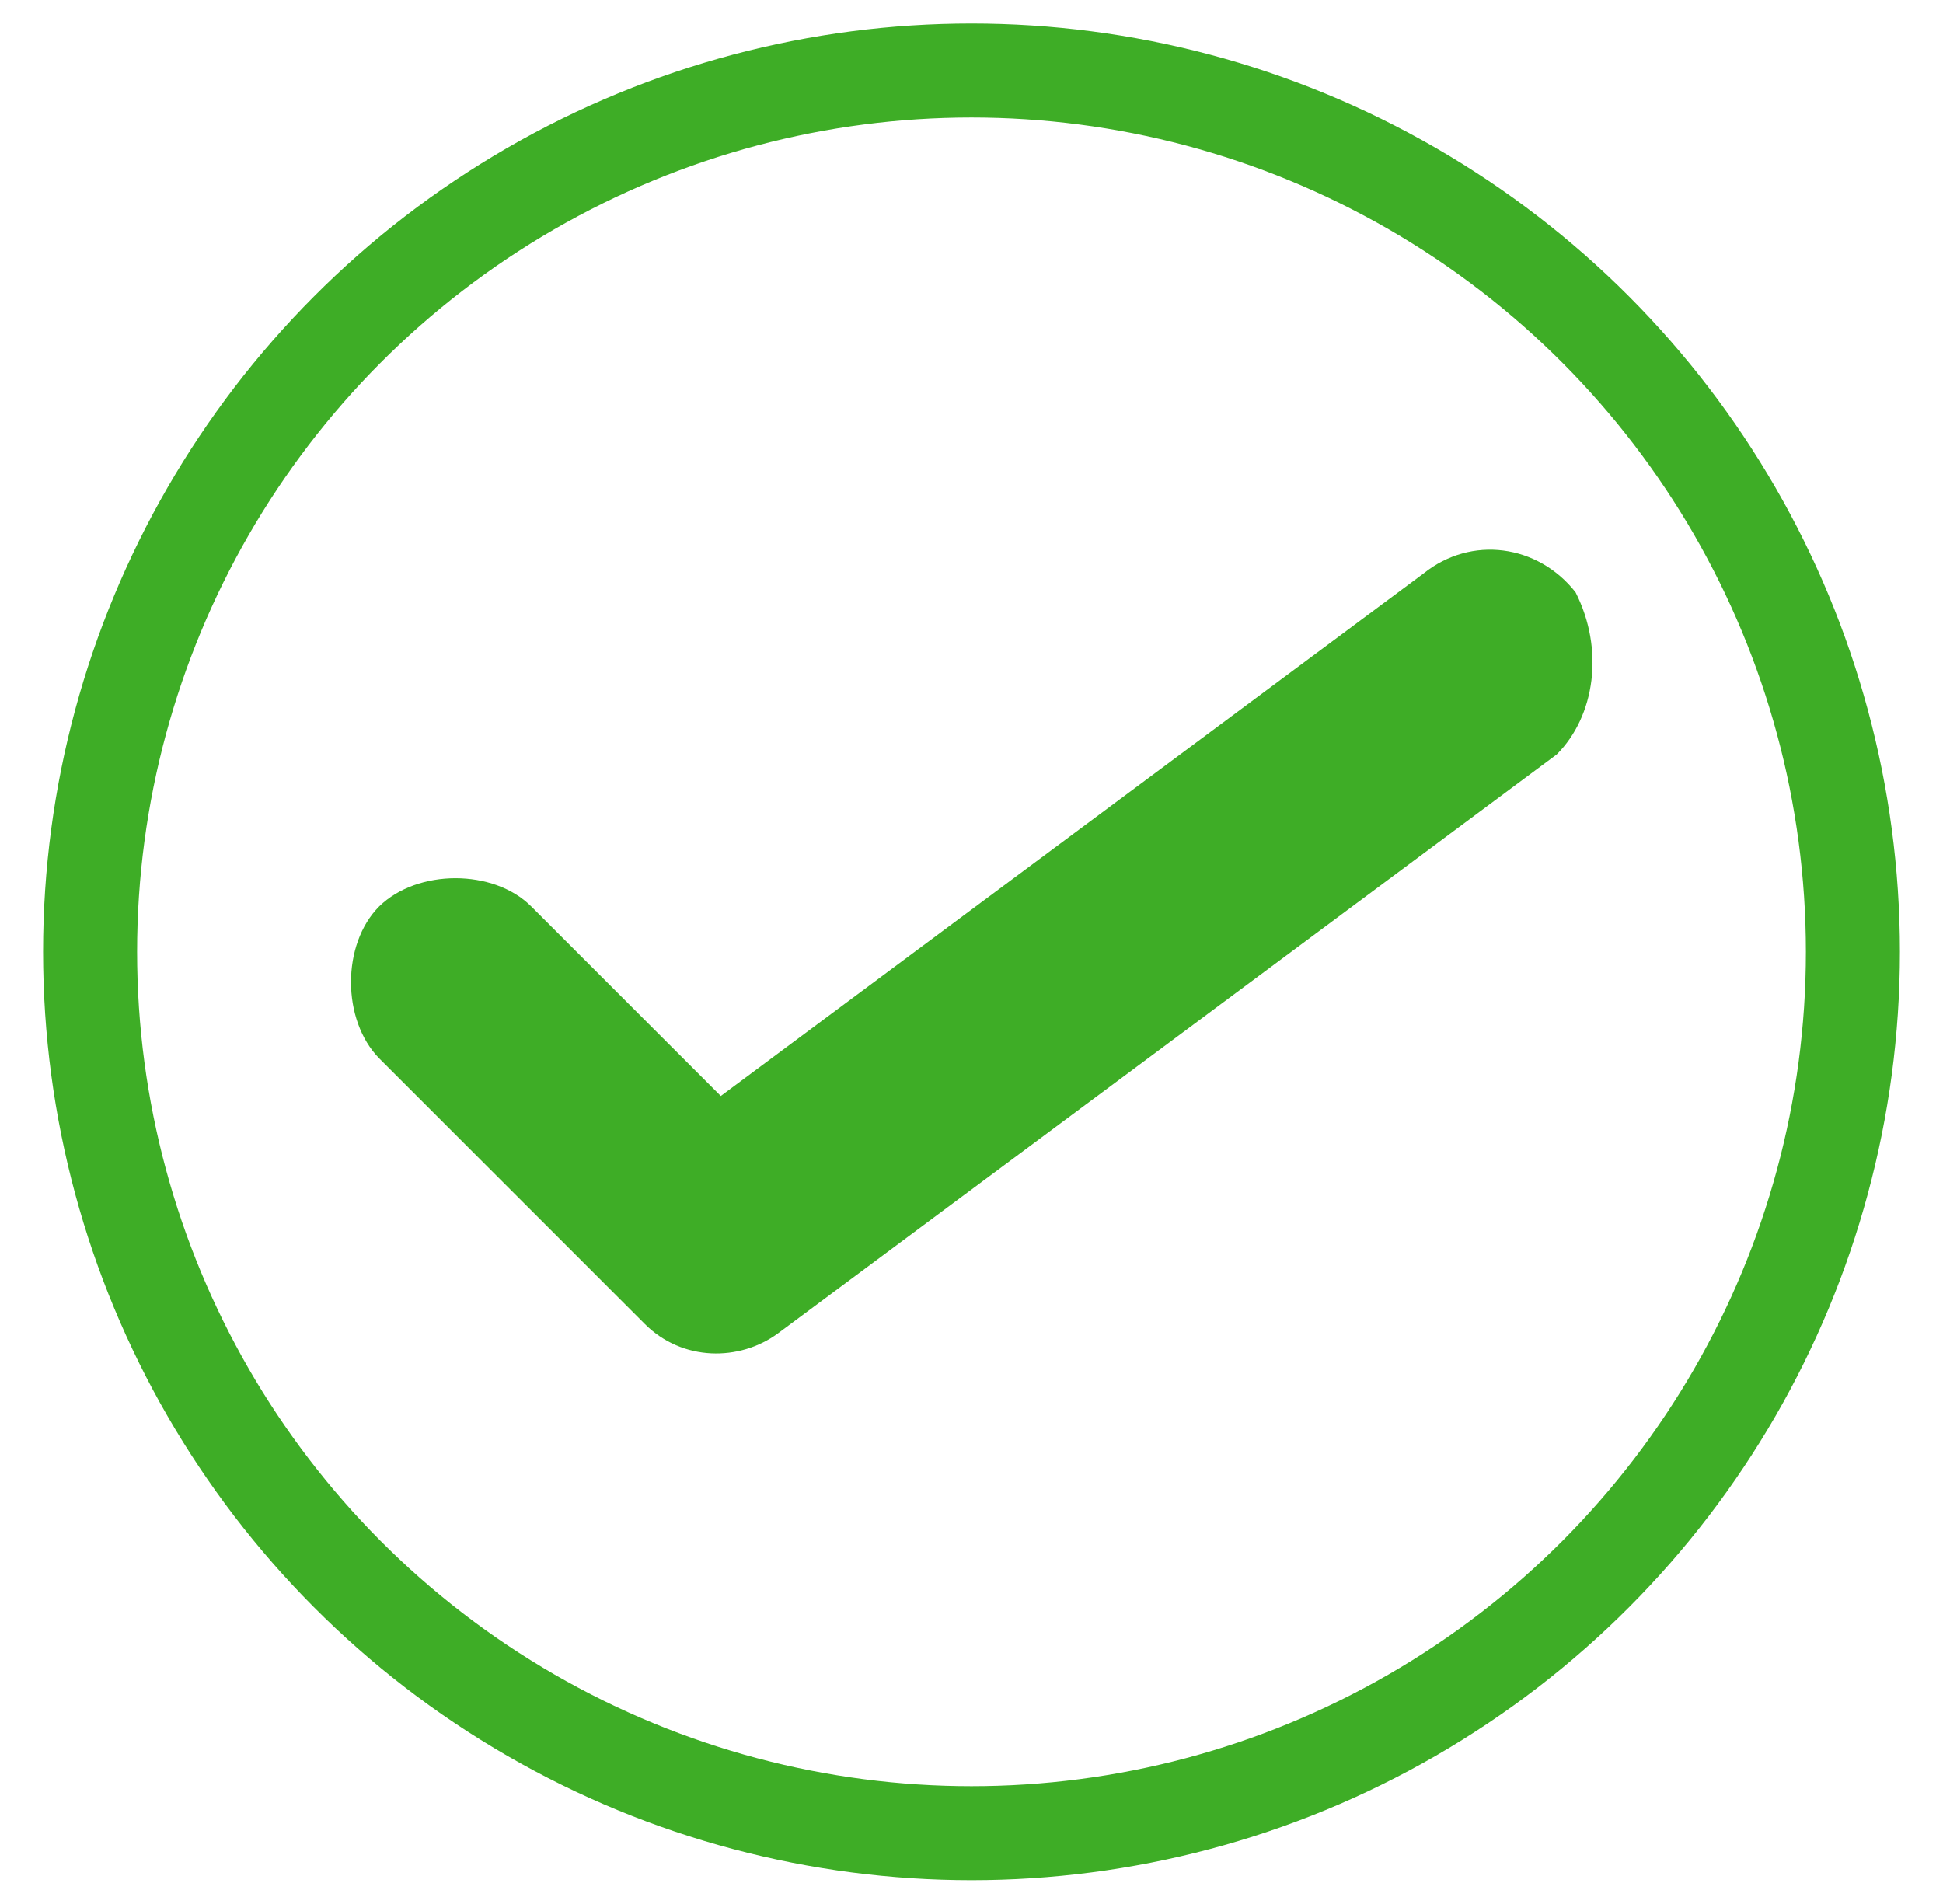 <?xml version="1.0" encoding="utf-8"?>
<!-- Generator: Adobe Illustrator 23.0.6, SVG Export Plug-In . SVG Version: 6.00 Build 0)  -->
<svg version="1.1" id="Layer_1" xmlns="http://www.w3.org/2000/svg" xmlns:xlink="http://www.w3.org/1999/xlink" x="0px" y="0px"
	 viewBox="0 0 248 243" style="enable-background:new 0 0 248 243;" xml:space="preserve">
<style type="text/css">
	.st0{fill:#3EAD26;}
	.st1{fill:none;stroke:#3EAD26;stroke-width:12;stroke-miterlimit:10;}
</style>
<g>
	<g>
		<path id="Path_321" class="st0" d="M201.1,75.6L201.1,75.6c-4.8-6.1-13.3-7.3-19.4-2.4L92,139.9l-24.2-24.2
			c-4.8-4.8-14.5-4.8-19.4,0l0,0l0,0c-4.8,4.8-4.8,14.5,0,19.4l0,0L82.3,169c4.8,4.8,12.1,4.8,17,1.2l99.4-73.9
			C203.6,91.4,204.8,82.9,201.1,75.6C201.1,76.8,201.1,76.8,201.1,75.6z"/>
	</g>
	<circle class="st1" cx="124" cy="121.5" r="112.5"/>
</g>
</svg>

